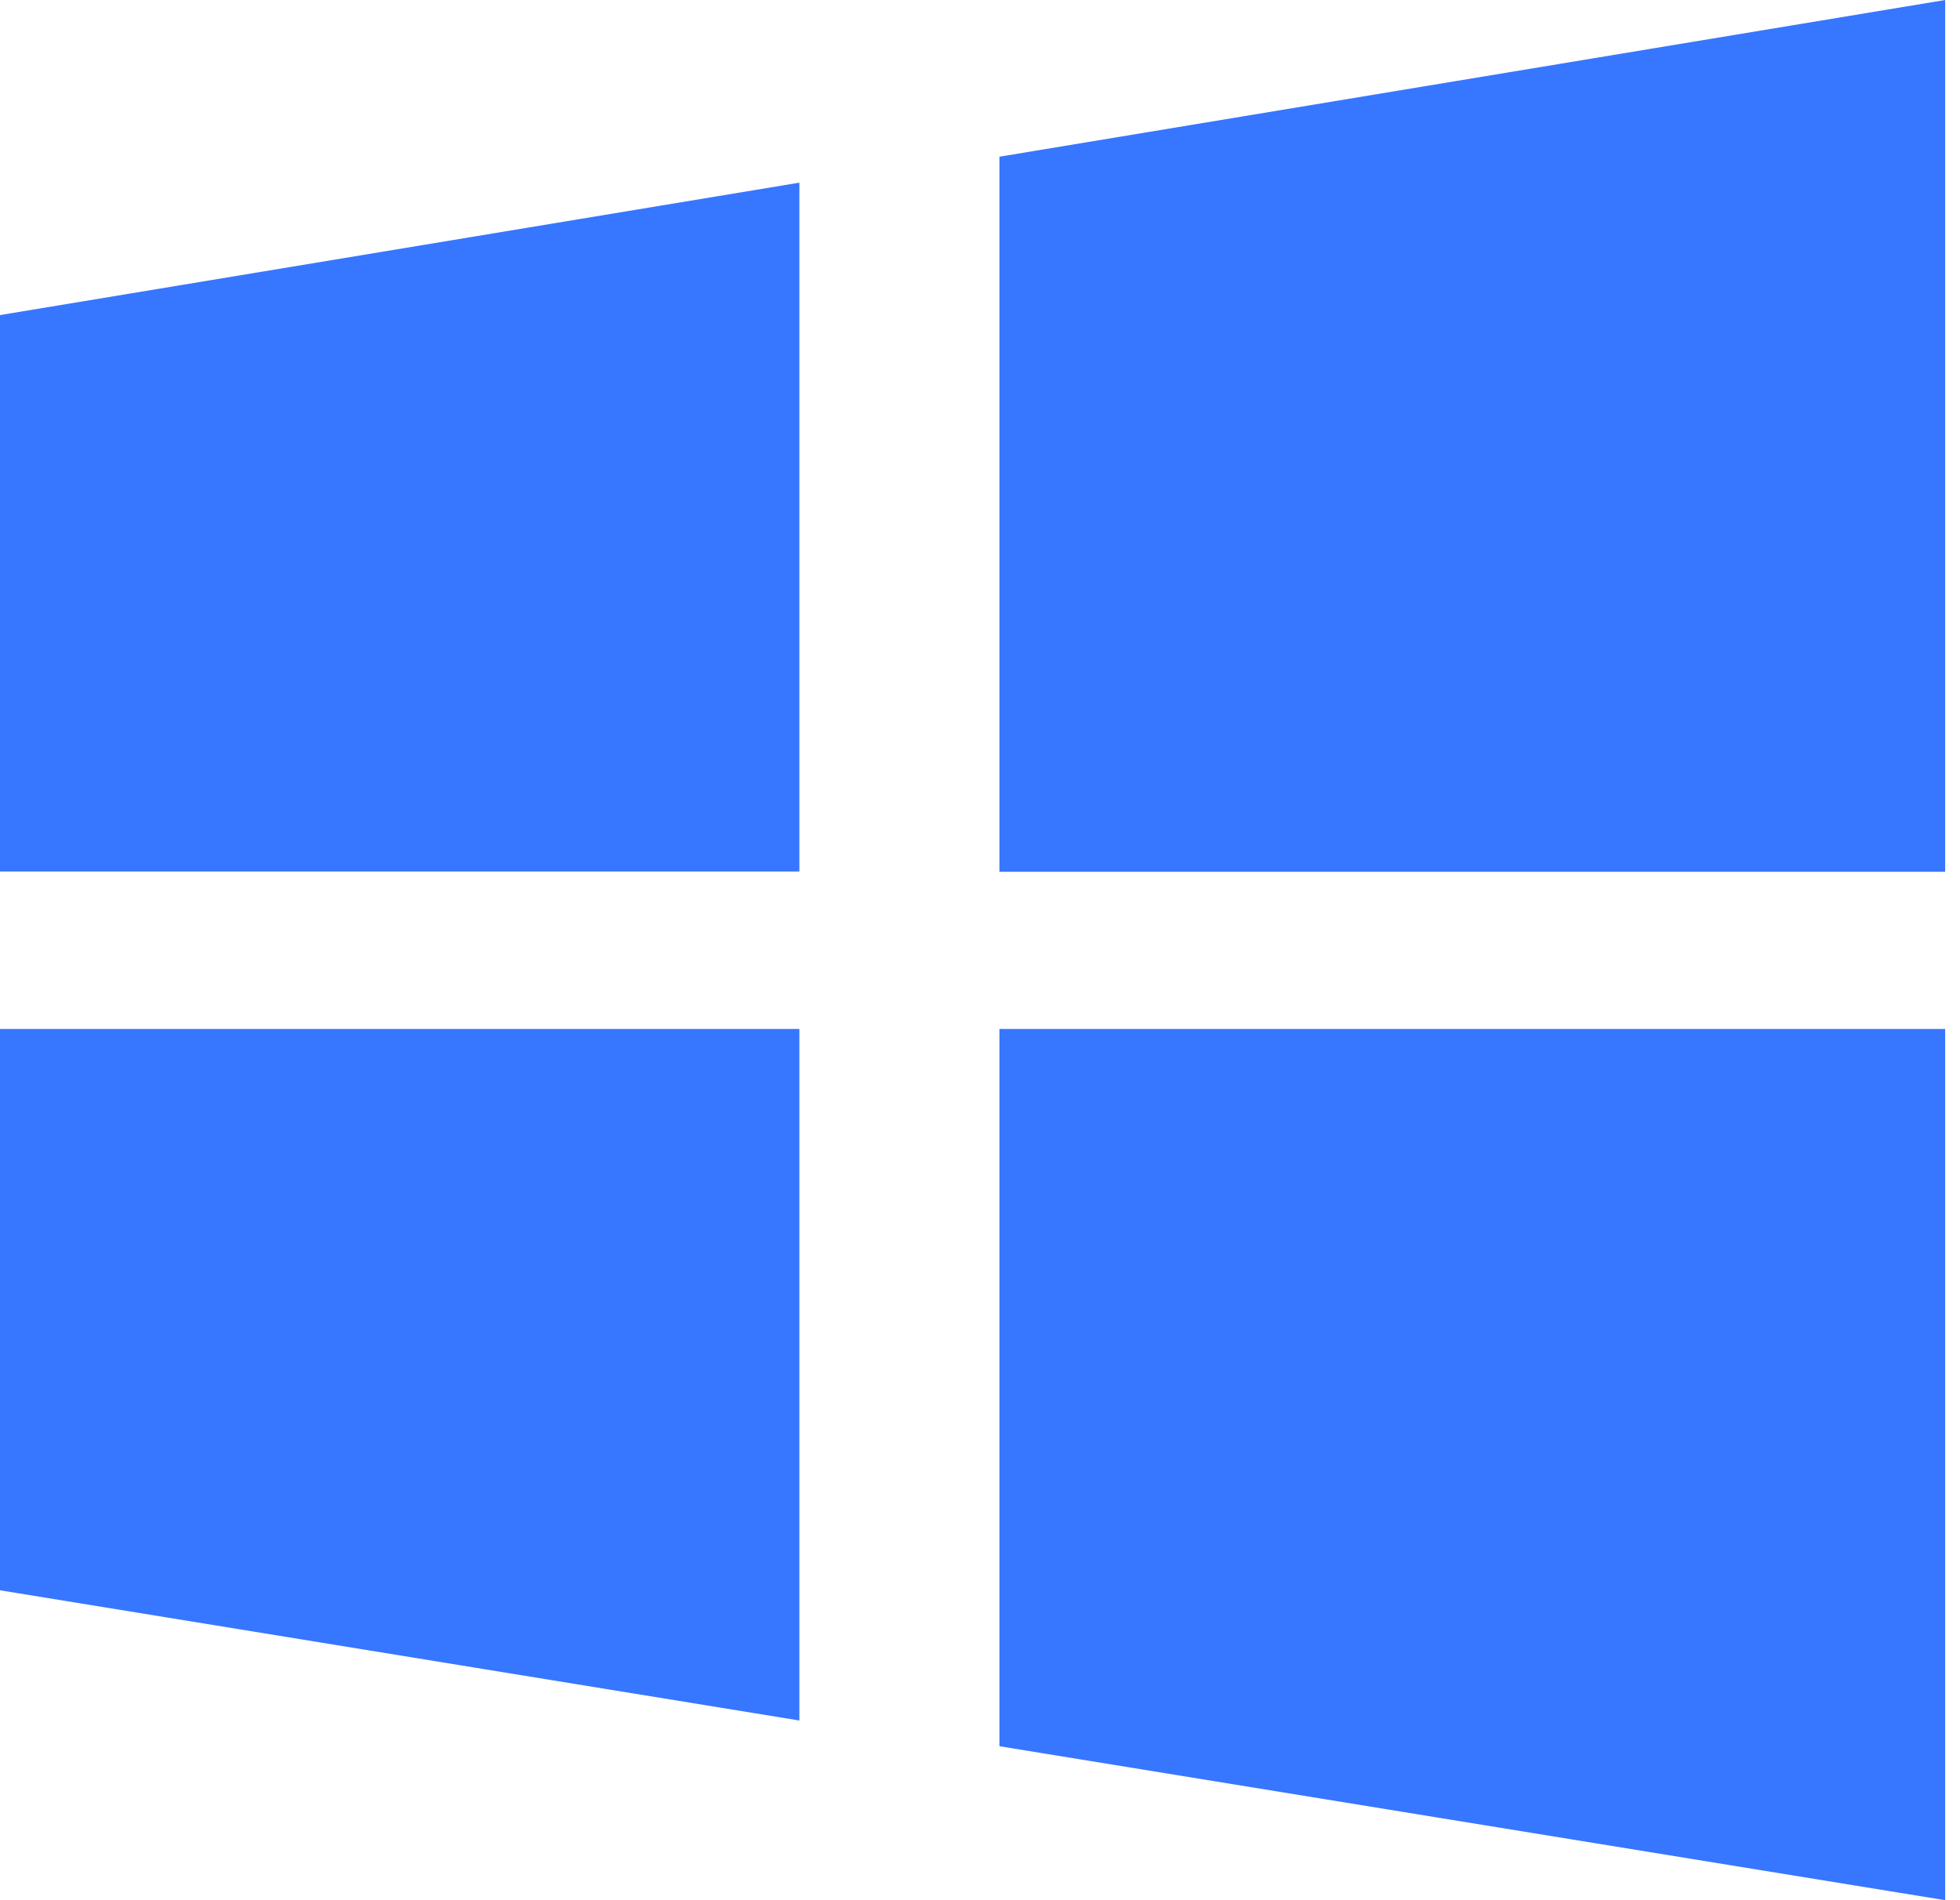 <?xml version="1.0" encoding="UTF-8"?>
<svg width="33px" height="32px" viewBox="0 0 33 32" version="1.1" xmlns="http://www.w3.org/2000/svg" xmlns:xlink="http://www.w3.org/1999/xlink">
    <title>win@3x</title>
    <g id="页面-1" stroke="none" stroke-width="1" fill="none" fill-rule="evenodd">
        <g id="落地页6" transform="translate(-1095, -323)" fill="#3776FF" fill-rule="nonzero">
            <path d="M1111.827,325.639 L1111.827,337.681 L1127.75,337.681 L1127.75,323 L1111.827,325.639 Z M1111.827,352.407 L1127.75,355 L1127.75,340.328 L1111.827,340.328 L1111.827,352.407 Z M1095,337.677 L1108.459,337.677 L1108.459,326.076 L1095,328.306 L1095,337.677 Z M1095,349.781 L1108.459,351.974 L1108.459,340.328 L1095,340.328 L1095,349.781 Z" id="win"></path>
        </g>
    </g>
</svg>